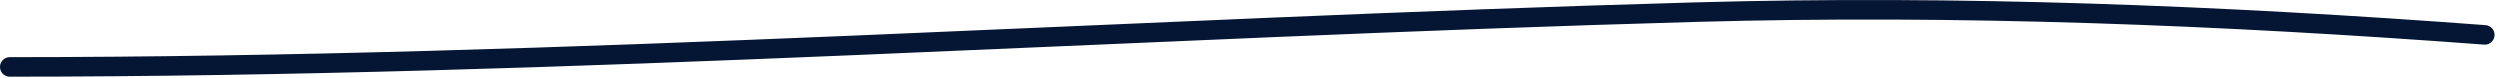 <?xml version="1.0" encoding="UTF-8"?> <svg xmlns="http://www.w3.org/2000/svg" width="256" height="8" viewBox="0 0 256 8" fill="none"> <path d="M1 6.852C58.557 6.852 116.055 2.852 173.59 1.244C200.648 0.488 227.443 1.554 254.444 3.571" stroke="#051534" stroke-width="2" stroke-linecap="round"></path> </svg> 